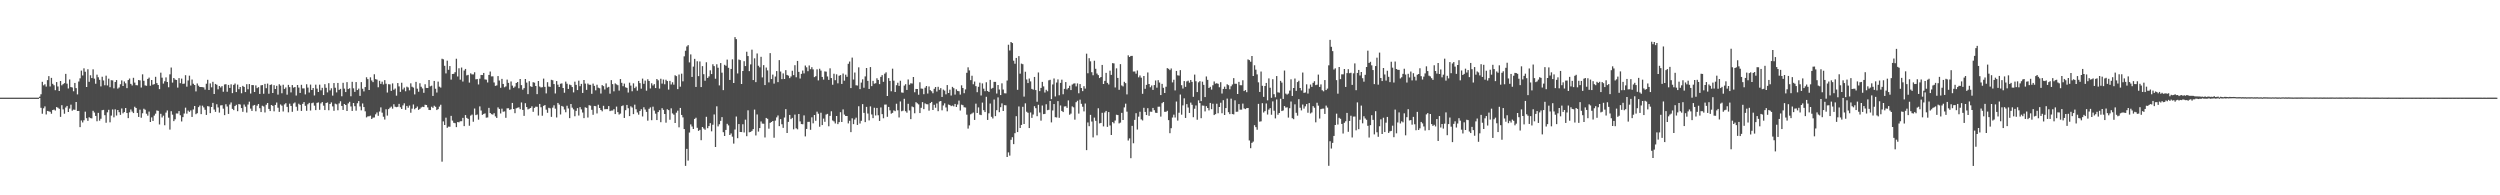 <?xml version="1.0" encoding="UTF-8"?>
<svg xmlns="http://www.w3.org/2000/svg" width="1920" height="150">
  <path d="M0 75.000h1v1.000H0zM1 75.000h1v1.000H1zM2 75.000h1v1.000H2zM3 75.000h1v1.000H3zM4 75.000h1v1.000H4zM5 75.000h1v1.000H5zM6 75.000h1v1.000H6zM7 75.000h1v1.000H7zM8 75.000h1v1.000H8zM9 75.000h1v1.000H9zM10 75.000h1v1.000H10zM11 75.000h1v1.000H11zM12 75.000h1v1.000H12zM13 75.000h1v1.000H13zM14 75.000h1v1.000H14zM15 75.000h1v1.000H15zM16 75.000h1v1.000H16zM17 75.000h1v1.000H17zM18 75.000h1v1.000H18zM19 75.000h1v1.000H19zM20 75.000h1v1.000H20zM21 75.000h1v1.000H21zM22 75.000h1v1.000H22zM23 75.000h1v1.000H23zM24 75.000h1v1.000H24zM25 75.000h1v1.000H25zM26 75.000h1v1.000H26zM27 75.000h1v1.000H27zM28 75.000h1v1.000H28zM29 75.000h1v1.000H29zM30 74.247h1v1.000H30zM31 72.408h1v10.397H31zM32 62.825h1v24.529H32zM33 65.554h1v17.644H33zM34 64.729h1v16.987H34zM35 66.510h1v21.424H35zM36 61.564h1v23.644H36zM37 58.454h1v27.033H37zM38 66.386h1v19.461H38zM39 59.827h1v27.538H39zM40 64.345h1v20.165H40zM41 65.506h1v18.678H41zM42 69.275h1v15.604H42zM43 63.042h1v19.190H43zM44 66.402h1v16.321H44zM45 69.886h1v13.653H45zM46 62.213h1v27.538H46zM47 65.519h1v15.286H47zM48 64.636h1v19.394H48zM49 63.861h1v23.496H49zM50 56.748h1v25.826H50zM51 64.251h1v17.098H51zM52 67.938h1v18.080H52zM53 61.021h1v22.380H53zM54 66.886h1v13.509H54zM55 67.159h1v17.812H55zM56 70.101h1v14.068H56zM57 63.699h1v20.637H57zM58 67.667h1v10.667H58zM59 72.490h1v12.740H59zM60 62.594h1v22.588H60zM61 60.159h1v37.487H61zM62 54.246h1v38.246H62zM63 57.978h1v36.067H63zM64 52.465h1v39.902H64zM65 55.115h1v30.643H65zM66 66.814h1v23.988H66zM67 53.189h1v39.642H67zM68 62.848h1v27.192H68zM69 57.822h1v32.911H69zM70 59.944h1v30.982H70zM71 53.231h1v31.841H71zM72 60.425h1v25.975H72zM73 64.290h1v24.735H73zM74 57.333h1v35.821H74zM75 59.350h1v27.356H75zM76 61.279h1v31.405H76zM77 66.374h1v24.802H77zM78 58.926h1v25.686H78zM79 61.784h1v22.584H79zM80 65.462h1v23.029H80zM81 58.101h1v36.166H81zM82 65.654h1v20.606H82zM83 60.427h1v23.907H83zM84 66.954h1v26.979H84zM85 61.608h1v27.162H85zM86 61.743h1v22.334H86zM87 67.862h1v22.248H87zM88 62.960h1v21.002H88zM89 61.493h1v27.229H89zM90 68.041h1v16.425H90zM91 67.187h1v18.975H91zM92 64.740h1v23.466H92zM93 61.770h1v21.546H93zM94 66.063h1v20.989H94zM95 62.569h1v23.522H95zM96 63.984h1v18.967H96zM97 67.676h1v19.088H97zM98 61.468h1v29.256H98zM99 60.298h1v25.976H99zM100 64.389h1v19.660H100zM101 65.614h1v20.114H101zM102 59.729h1v27.099H102zM103 63.444h1v18.512H103zM104 65.376h1v17.593H104zM105 65.533h1v21.176H105zM106 61.462h1v28.339H106zM107 61.762h1v22.441H107zM108 67.216h1v23.211H108zM109 57.109h1v29.889H109zM110 62.059h1v21.435H110zM111 65.570h1v18.727H111zM112 65.883h1v21.468H112zM113 60.622h1v28.236H113zM114 59.617h1v26.068H114zM115 65.831h1v27.863H115zM116 61.452h1v28.703H116zM117 65.034h1v27.840H117zM118 64.638h1v24.147H118zM119 59.004h1v28.298H119zM120 63.862h1v20.984H120zM121 65.303h1v19.819H121zM122 68.435h1v27.147H122zM123 55.808h1v31.588H123zM124 59.650h1v30.548H124zM125 64.200h1v24.653H125zM126 62.392h1v33.806H126zM127 59.430h1v27.058H127zM128 62.991h1v21.864H128zM129 67.008h1v23.378H129zM130 57.077h1v42.464H130zM131 51.890h1v33.493H131zM132 63.421h1v24.638H132zM133 59.919h1v33.131H133zM134 61.081h1v30.549H134zM135 61.430h1v25.725H135zM136 67.275h1v19.900H136zM137 60.025h1v25.294H137zM138 63.883h1v24.663H138zM139 60.344h1v32.941H139zM140 64.425h1v25.537H140zM141 64.230h1v22.973H141zM142 57.747h1v24.940H142zM143 66.559h1v20.737H143zM144 61.791h1v23.158H144zM145 58.114h1v27.805H145zM146 65.678h1v19.130H146zM147 61.068h1v28.734H147zM148 64.294h1v19.780H148zM149 65.255h1v16.134H149zM150 70.184h1v17.523H150zM151 64.117h1v22.837H151zM152 65.770h1v16.487H152zM153 66.795h1v14.249H153zM154 66.823h1v20.831H154zM155 66.930h1v14.224H155zM156 67.118h1v15.369H156zM157 68.795h1v15.506H157zM158 64.313h1v23.942H158zM159 61.297h1v20.203H159zM160 69.119h1v12.644H160zM161 64.048h1v22.833H161zM162 67.094h1v15.075H162zM163 62.804h1v16.212H163zM164 72.192h1v11.916H164zM165 64.439h1v21.471H165zM166 65.060h1v14.993H166zM167 68.604h1v13.952H167zM168 66.024h1v20.453H168zM169 67.169h1v13.785H169zM170 66.164h1v14.638H170zM171 70.453h1v13.018H171zM172 64.846h1v23.593H172zM173 64.682h1v15.400H173zM174 70.437h1v11.380H174zM175 65.242h1v22.239H175zM176 67.526h1v12.734H176zM177 64.773h1v13.915H177zM178 71.505h1v12.102H178zM179 65.200h1v19.383H179zM180 64.155h1v17.297H180zM181 70.691h1v9.807H181zM182 64.990h1v20.407H182zM183 68.504h1v11.424H183zM184 66.799h1v13.478H184zM185 71.607h1v11.413H185zM186 65.964h1v19.874H186zM187 66.764h1v13.525H187zM188 70.692h1v11.210H188zM189 64.669h1v21.765H189zM190 68.533h1v11.769H190zM191 64.543h1v13.536H191zM192 71.846h1v11.579H192zM193 65.341h1v19.852H193zM194 65.371h1v15.713H194zM195 70.637h1v9.962H195zM196 65.577h1v19.899H196zM197 67.709h1v13.465H197zM198 66.904h1v12.948H198zM199 72.163h1v10.947H199zM200 65.522h1v20.546H200zM201 65.356h1v15.872H201zM202 71.966h1v9.811H202zM203 64.403h1v21.959H203zM204 67.718h1v12.742H204zM205 64.208h1v14.899H205zM206 71.977h1v11.668H206zM207 65.206h1v20.111H207zM208 64.803h1v15.823H208zM209 71.403h1v9.894H209zM210 65.419h1v20.102H210zM211 68.372h1v12.193H211zM212 65.895h1v12.849H212zM213 72.640h1v10.078H213zM214 64.735h1v21.182H214zM215 65.725h1v14.498H215zM216 71.627h1v9.542H216zM217 65.076h1v20.520H217zM218 68.325h1v11.837H218zM219 67.179h1v12.098H219zM220 72.685h1v9.407H220zM221 65.162h1v21.102H221zM222 66.937h1v12.663H222zM223 70.941h1v10.404H223zM224 65.341h1v20.525H224zM225 67.347h1v12.094H225zM226 66.835h1v11.879H226zM227 73.344h1v8.653H227zM228 65.270h1v19.769H228zM229 67.302h1v12.380H229zM230 71.397h1v9.161H230zM231 65.107h1v20.087H231zM232 67.888h1v11.873H232zM233 67.875h1v10.492H233zM234 72.487h1v8.755H234zM235 64.738h1v20.360H235zM236 67.257h1v12.818H236zM237 71.047h1v7.938H237zM238 64.973h1v19.935H238zM239 69.107h1v10.149H239zM240 67.584h1v11.207H240zM241 73.298h1v7.856H241zM242 65.013h1v19.546H242zM243 68.040h1v10.977H243zM244 70.677h1v7.943H244zM245 65.001h1v19.315H245zM246 69.381h1v10.018H246zM247 67.436h1v10.944H247zM248 73.035h1v8.101H248zM249 64.679h1v19.871H249zM250 67.435h1v11.663H250zM251 70.951h1v7.748H251zM252 63.898h1v20.776H252zM253 69.446h1v10.449H253zM254 67.812h1v10.824H254zM255 73.406h1v8.285H255zM256 63.818h1v21.277H256zM257 67.397h1v12.198H257zM258 70.961h1v9.185H258zM259 63.709h1v20.990H259zM260 69.001h1v10.398H260zM261 68.252h1v9.533H261zM262 73.919h1v7.442H262zM263 63.592h1v20.821H263zM264 68.046h1v11.829H264zM265 70.711h1v9.917H265zM266 63.070h1v22.182H266zM267 68.384h1v11.046H267zM268 67.781h1v10.411H268zM269 73.926h1v7.830H269zM270 62.839h1v22.374H270zM271 67.843h1v11.285H271zM272 70.547h1v10.990H272zM273 63.045h1v21.948H273zM274 69.181h1v10.107H274zM275 68.021h1v9.585H275zM276 73.643h1v8.099H276zM277 63.103h1v21.611H277zM278 68.129h1v11.307H278zM279 70.200h1v12.050H279zM280 66.890h1v18.599H280zM281 59.318h1v30.835H281zM282 60.760h1v28.626H282zM283 69.135h1v20.142H283zM284 59.410h1v29.403H284zM285 61.793h1v29.621H285zM286 63.062h1v27.304H286zM287 57.050h1v33.154H287zM288 60.749h1v27.046H288zM289 61.111h1v25.263H289zM290 67.038h1v21.874H290zM291 62.066h1v23.603H291zM292 64.431h1v18.032H292zM293 62.735h1v23.793H293zM294 64.864h1v24.785H294zM295 61.517h1v30.292H295zM296 64.285h1v19.621H296zM297 71.065h1v17.696H297zM298 64.656h1v19.170H298zM299 64.820h1v17.915H299zM300 69.768h1v12.126H300zM301 64.065h1v19.416H301zM302 68.892h1v11.194H302zM303 67.999h1v13.960H303zM304 73.486h1v8.823H304zM305 63.787h1v18.222H305zM306 66.372h1v13.384H306zM307 70.549h1v11.808H307zM308 63.554h1v20.181H308zM309 68.686h1v12.280H309zM310 67.301h1v12.069H310zM311 70.107h1v14.238H311zM312 66.556h1v14.819H312zM313 67.165h1v15.566H313zM314 69.351h1v11.686H314zM315 64.007h1v22.554H315zM316 66.635h1v16.831H316zM317 67.266h1v12.946H317zM318 72.521h1v11.381H318zM319 62.851h1v20.093H319zM320 68.074h1v13.767H320zM321 70.428h1v13.966H321zM322 63.970h1v19.618H322zM323 66.592h1v15.936H323zM324 67.942h1v14.037H324zM325 71.246h1v10.991H325zM326 64.700h1v15.713H326zM327 67.558h1v13.067H327zM328 67.563h1v14.898H328zM329 61.437h1v23.014H329zM330 66.300h1v18.242H330zM331 65.813h1v16.177H331zM332 73.699h1v9.146H332zM333 62.136h1v19.067H333zM334 68.139h1v13.907H334zM335 71.086h1v13.469H335zM336 62.656h1v21.170H336zM337 66.575h1v15.281H337zM338 67.266h1v13.164H338zM339 45.095h1v79.042H339zM340 45.570h1v47.669H340zM341 50.543h1v45.467H341zM342 56.391h1v33.973H342zM343 46.569h1v51.604H343zM344 53.595h1v43.652H344zM345 50.746h1v46.603H345zM346 61.153h1v27.820H346zM347 56.815h1v35.831H347zM348 56.699h1v37.623H348zM349 55.430h1v39.212H349zM350 45.117h1v52.503H350zM351 58.700h1v35.069H351zM352 52.422h1v41.517H352zM353 61.162h1v31.961H353zM354 51.845h1v41.245H354zM355 62.637h1v27.869H355zM356 54.181h1v42.675H356zM357 52.930h1v35.442H357zM358 57.926h1v32.582H358zM359 57.489h1v33.783H359zM360 63.427h1v33.137H360zM361 56.343h1v32.427H361zM362 57.138h1v30.861H362zM363 57.140h1v36.335H363zM364 55.505h1v27.834H364zM365 60.937h1v27.485H365zM366 60.700h1v27.279H366zM367 64.848h1v27.042H367zM368 60.428h1v21.302H368zM369 57.542h1v27.369H369zM370 57.657h1v30.574H370zM371 55.992h1v31.524H371zM372 60.976h1v26.130H372zM373 61.166h1v29.180H373zM374 63.352h1v26.848H374zM375 57.561h1v25.292H375zM376 54.963h1v31.805H376zM377 58.667h1v29.032H377zM378 58.623h1v29.380H378zM379 63.347h1v23.597H379zM380 65.952h1v23.439H380zM381 65.572h1v24.985H381zM382 58.442h1v24.041H382zM383 61.831h1v21.836H383zM384 67.432h1v19.711H384zM385 60.580h1v22.857H385zM386 64.458h1v21.353H386zM387 67.002h1v18.533H387zM388 66.354h1v24.130H388zM389 61.119h1v22.095H389zM390 63.637h1v19.489H390zM391 68.836h1v15.597H391zM392 62.571h1v21.355H392zM393 65.758h1v13.311H393zM394 67.438h1v16.255H394zM395 66.456h1v20.475H395zM396 63.722h1v19.470H396zM397 62.984h1v19.731H397zM398 67.784h1v14.651H398zM399 60.659h1v23.210H399zM400 65.403h1v13.279H400zM401 68.876h1v15.544H401zM402 67.690h1v21.290H402zM403 60.650h1v18.622H403zM404 63.456h1v18.753H404zM405 72.277h1v11.752H405zM406 62.363h1v21.095H406zM407 66.263h1v16.682H407zM408 66.784h1v14.896H408zM409 63.146h1v22.694H409zM410 63.487h1v19.370H410zM411 66.038h1v15.868H411zM412 72.311h1v9.701H412zM413 62.228h1v26.517H413zM414 66.441h1v13.356H414zM415 67.196h1v15.172H415zM416 66.958h1v21.934H416zM417 60.382h1v20.921H417zM418 66.703h1v13.986H418zM419 71.739h1v12.501H419zM420 63.143h1v23.484H420zM421 66.465h1v16.313H421zM422 66.695h1v16.514H422zM423 61.284h1v28.476H423zM424 61.669h1v21.037H424zM425 64.560h1v16.332H425zM426 71.770h1v11.710H426zM427 62.284h1v27.950H427zM428 65.014h1v14.038H428zM429 66.839h1v13.512H429zM430 64.328h1v23.579H430zM431 64.058h1v17.312H431zM432 67.600h1v14.309H432zM433 71.202h1v12.900H433zM434 62.683h1v23.537H434zM435 64.317h1v16.891H435zM436 68.319h1v14.988H436zM437 64.939h1v25.777H437zM438 65.456h1v14.433H438zM439 66.864h1v15.805H439zM440 70.945h1v13.065H440zM441 62.703h1v26.567H441zM442 65.161h1v19.993H442zM443 69.148h1v13.890H443zM444 61.965h1v26.751H444zM445 66.221h1v16.041H445zM446 64.393h1v19.649H446zM447 71.363h1v15.036H447zM448 61.430h1v29.290H448zM449 64.220h1v18.197H449zM450 69.016h1v13.808H450zM451 64.176h1v26.072H451zM452 65.097h1v15.691H452zM453 65.120h1v16.010H453zM454 72.044h1v12.279H454zM455 64.216h1v23.957H455zM456 65.971h1v15.410H456zM457 69.371h1v12.215H457zM458 65.051h1v22.099H458zM459 67.321h1v13.106H459zM460 67.787h1v15.155H460zM461 71.830h1v12.639H461zM462 65.391h1v20.118H462zM463 66.169h1v15.082H463zM464 68.713h1v15.193H464zM465 64.043h1v19.758H465zM466 67.295h1v16.520H466zM467 66.695h1v14.746H467zM468 71.915h1v13.433H468zM469 61.526h1v23.416H469zM470 64.630h1v20.279H470zM471 70.142h1v13.722H471zM472 64.063h1v23.516H472zM473 64.826h1v17.045H473zM474 65.443h1v20.693H474zM475 69.562h1v18.394H475zM476 60.698h1v26.538H476zM477 63.596h1v17.937H477zM478 66.206h1v14.730H478zM479 64.183h1v26.407H479zM480 67.052h1v17.605H480zM481 67.473h1v13.116H481zM482 71.057h1v12.072H482zM483 63.490h1v25.675H483zM484 65.763h1v15.885H484zM485 70.073h1v12.495H485zM486 64.020h1v23.627H486zM487 67.695h1v12.686H487zM488 66.494h1v17.434H488zM489 69.649h1v16.735H489zM490 62.178h1v25.870H490zM491 63.828h1v21.442H491zM492 68.108h1v15.756H492zM493 60.391h1v29.080H493zM494 64.357h1v18.000H494zM495 61.908h1v22.240H495zM496 69.650h1v16.247H496zM497 60.879h1v31.817H497zM498 62.233h1v21.321H498zM499 67.965h1v14.495H499zM500 63.966h1v28.361H500zM501 65.631h1v16.294H501zM502 64.605h1v20.312H502zM503 67.658h1v19.640H503zM504 60.658h1v31.532H504zM505 61.683h1v24.380H505zM506 68.029h1v16.592H506zM507 60.444h1v33.397H507zM508 64.228h1v18.872H508zM509 61.101h1v23.260H509zM510 64.691h1v22.855H510zM511 61.236h1v32.984H511zM512 62.262h1v21.657H512zM513 68.832h1v15.758H513zM514 62.128h1v29.840H514zM515 64.855h1v18.367H515zM516 63.157h1v23.921H516zM517 65.030h1v23.055H517zM518 57.822h1v36.665H518zM519 58.445h1v28.080H519zM520 68.454h1v16.541H520zM521 57.239h1v40.550H521zM522 66.568h1v16.315H522zM523 56.595h1v31.655H523zM524 62.453h1v27.727H524zM525 43.259h1v55.862H525zM526 38.959h1v88.433H526zM527 35.680h1v78.632H527zM528 34.679h1v88.646H528zM529 47.897h1v53.901H529zM530 41.769h1v53.762H530zM531 59.090h1v38.099H531zM532 51.141h1v47.939H532zM533 45.201h1v46.152H533zM534 66.752h1v23.671H534zM535 47.067h1v51.106H535zM536 58.452h1v42.045H536zM537 47.214h1v52.515H537zM538 66.852h1v40.806H538zM539 50.775h1v46.757H539zM540 56.968h1v41.729H540zM541 62.016h1v37.645H541zM542 47.798h1v41.904H542zM543 59.875h1v38.582H543zM544 58.686h1v38.138H544zM545 54.032h1v40.530H545zM546 56.887h1v43.969H546zM547 49.370h1v46.425H547zM548 50.768h1v37.136H548zM549 60.485h1v52.401H549zM550 49.373h1v32.274H550zM551 52.002h1v45.078H551zM552 65.602h1v29.839H552zM553 48.453h1v44.369H553zM554 55.814h1v34.167H554zM555 69.224h1v32.288H555zM556 49.786h1v54.647H556zM557 50.491h1v49.293H557zM558 45.782h1v49.277H558zM559 52.062h1v44.221H559zM560 61.401h1v42.287H560zM561 52.944h1v49.563H561zM562 45.574h1v59.377H562zM563 63.768h1v46.522H563zM564 28.542h1v70.956H564zM565 30.066h1v59.440H565zM566 56.421h1v49.724H566zM567 45.730h1v49.534H567zM568 46.168h1v55.193H568zM569 64.488h1v36.925H569zM570 54.539h1v40.895H570zM571 46.979h1v54.741H571zM572 50.736h1v41.160H572zM573 39.757h1v64.827H573zM574 43.047h1v41.680H574zM575 54.634h1v46.955H575zM576 49.454h1v51.886H576zM577 38.129h1v62.395H577zM578 61.495h1v37.678H578zM579 44.795h1v39.403H579zM580 63.079h1v40.952H580zM581 41.074h1v46.861H581zM582 50.469h1v50.583H582zM583 51.707h1v46.652H583zM584 43.608h1v49.673H584zM585 59.464h1v35.466H585zM586 50.045h1v45.005H586zM587 65.340h1v40.249H587zM588 51.855h1v38.710H588zM589 54.081h1v37.162H589zM590 63.280h1v35.561H590zM591 40.822h1v53.521H591zM592 60.735h1v32.981H592zM593 57.297h1v35.634H593zM594 64.195h1v41.564H594zM595 58.796h1v33.803H595zM596 54.560h1v35.602H596zM597 63.081h1v25.609H597zM598 46.177h1v50.679H598zM599 54.932h1v36.586H599zM600 60.753h1v34.668H600zM601 56.346h1v41.842H601zM602 60.673h1v29.586H602zM603 53.857h1v29.973H603zM604 57.567h1v44.552H604zM605 58.100h1v35.471H605zM606 60.017h1v28.267H606zM607 58.711h1v32.787H607zM608 54.336h1v36.165H608zM609 57.713h1v41.605H609zM610 50.087h1v37.922H610zM611 59.349h1v39.223H611zM612 46.782h1v52.541H612zM613 55.203h1v32.348H613zM614 60.311h1v32.923H614zM615 56.740h1v38.532H615zM616 54.146h1v41.306H616zM617 56.385h1v32.230H617zM618 50.303h1v54.445H618zM619 51.689h1v47.353H619zM620 54.694h1v38.897H620zM621 50.286h1v43.237H621zM622 53.164h1v46.502H622zM623 51.593h1v38.530H623zM624 53.323h1v41.392H624zM625 59.224h1v29.072H625zM626 58.535h1v34.225H626zM627 53.231h1v32.542H627zM628 61.768h1v25.578H628zM629 52.772h1v44.557H629zM630 54.243h1v32.342H630zM631 59.069h1v36.977H631zM632 61.122h1v29.942H632zM633 54.852h1v38.682H633zM634 55.059h1v32.907H634zM635 58.732h1v28.727H635zM636 61.354h1v35.623H636zM637 52.500h1v36.507H637zM638 59.942h1v25.486H638zM639 65.088h1v27.431H639zM640 56.650h1v36.609H640zM641 61.571h1v33.227H641zM642 57.093h1v31.978H642zM643 63.985h1v31.338H643zM644 58.181h1v35.630H644zM645 57.640h1v28.523H645zM646 64.458h1v29.220H646zM647 56.479h1v27.552H647zM648 61.978h1v26.057H648zM649 57.322h1v31.770H649zM650 58.990h1v30.115H650zM651 48.978h1v45.781H651zM652 47.244h1v45.530H652zM653 67.652h1v33.850H653zM654 44.219h1v46.664H654zM655 61.088h1v34.263H655zM656 55.711h1v36.101H656zM657 65.463h1v24.911H657zM658 65.695h1v30.253H658zM659 51.732h1v29.884H659zM660 68.479h1v26.404H660zM661 63.423h1v29.353H661zM662 60.904h1v19.069H662zM663 67.374h1v19.291H663zM664 58.688h1v35.113H664zM665 52.222h1v29.860H665zM666 62.104h1v25.104H666zM667 68.295h1v24.171H667zM668 51.504h1v30.200H668zM669 66.144h1v21.749H669zM670 62.106h1v28.641H670zM671 64.260h1v18.501H671zM672 63.945h1v24.756H672zM673 60.089h1v22.797H673zM674 61.399h1v27.141H674zM675 64.608h1v28.267H675zM676 59.028h1v23.481H676zM677 57.698h1v29.957H677zM678 62.847h1v27.958H678zM679 56.586h1v23.759H679zM680 55.556h1v24.710H680zM681 73.743h1v15.940H681zM682 59.983h1v22.125H682zM683 62.136h1v22.587H683zM684 70.077h1v17.200H684zM685 52.727h1v33.955H685zM686 61.952h1v22.842H686zM687 70.647h1v14.745H687zM688 65.438h1v14.248H688zM689 63.551h1v21.204H689zM690 65.959h1v24.252H690zM691 62.016h1v15.908H691zM692 71.029h1v14.429H692zM693 71.196h1v13.813H693zM694 65.719h1v10.143H694zM695 64.660h1v20.745H695zM696 69.087h1v17.432H696zM697 61.007h1v18.698H697zM698 65.063h1v19.755H698zM699 63.945h1v27.563H699zM700 64.165h1v17.587H700zM701 59.128h1v23.222H701zM702 70.868h1v16.098H702zM703 68.306h1v10.176H703zM704 68.328h1v11.022H704zM705 72.778h1v7.398H705zM706 63.162h1v23.687H706zM707 67.968h1v14.831H707zM708 68.133h1v10.298H708zM709 72.323h1v11.515H709zM710 67.327h1v12.081H710zM711 66.040h1v13.966H711zM712 71.834h1v8.284H712zM713 66.395h1v18.573H713zM714 69.289h1v9.868H714zM715 70.070h1v8.197H715zM716 71.645h1v12.853H716zM717 68.211h1v12.280H717zM718 66.796h1v15.963H718zM719 70.289h1v9.194H719zM720 66.645h1v18.756H720zM721 68.987h1v8.978H721zM722 67.696h1v9.848H722zM723 74.421h1v10.328H723zM724 68.795h1v12.177H724zM725 69.577h1v9.808H725zM726 72.454h1v10.101H726zM727 65.317h1v20.189H727zM728 71.435h1v8.839H728zM729 68.857h1v11.822H729zM730 73.346h1v8.146H730zM731 66.698h1v14.340H731zM732 67.733h1v13.984H732zM733 72.636h1v7.160H733zM734 68.603h1v13.549H734zM735 69.855h1v10.427H735zM736 70.077h1v7.208H736zM737 72.641h1v12.259H737zM738 65.552h1v14.829H738zM739 67.601h1v13.205H739zM740 71.558h1v10.827H740zM741 68.673h1v13.928H741zM742 55.935h1v32.143H742zM743 51.705h1v47.039H743zM744 54.058h1v42.273H744zM745 61.517h1v26.306H745zM746 58.188h1v28.961H746zM747 64.704h1v21.722H747zM748 62.621h1v29.471H748zM749 66.142h1v13.450H749zM750 70.818h1v15.962H750zM751 66.657h1v15.826H751zM752 63.467h1v24.582H752zM753 73.330h1v15.096H753zM754 64.070h1v14.749H754zM755 68.107h1v16.524H755zM756 70.064h1v15.998H756zM757 63.202h1v11.123H757zM758 69.873h1v22.249H758zM759 70.658h1v16.366H759zM760 61.356h1v18.133H760zM761 68.077h1v21.635H761zM762 67.493h1v23.502H762zM763 62.899h1v13.539H763zM764 62.870h1v26.341H764zM765 71.841h1v12.790H765zM766 65.305h1v9.507H766zM767 68.760h1v17.434H767zM768 72.997h1v9.309H768zM769 64.007h1v15.401H769zM770 68.761h1v16.502H770zM771 71.606h1v9.158H771zM772 71.716h1v9.177H772zM773 61.867h1v58.694H773zM774 34.373h1v82.647H774zM775 38.757h1v80.746H775zM776 32.256h1v75.115H776zM777 33.093h1v72.274H777zM778 46.583h1v64.108H778zM779 48.934h1v53.387H779zM780 44.517h1v44.732H780zM781 68.961h1v32.469H781zM782 43.130h1v38.621H782zM783 56.562h1v41.756H783zM784 48.829h1v47.119H784zM785 49.326h1v32.696H785zM786 74.187h1v21.065H786zM787 55.082h1v24.262H787zM788 61.033h1v24.758H788zM789 63.813h1v22.813H789zM790 60.297h1v38.070H790zM791 62.520h1v23.875H791zM792 68.239h1v22.264H792zM793 68.868h1v19.086H793zM794 59.110h1v22.474H794zM795 69.171h1v13.913H795zM796 78.144h1v11.103H796zM797 55.665h1v24.836H797zM798 69.992h1v16.434H798zM799 67.508h1v25.186H799zM800 62.849h1v18.210H800zM801 66.374h1v21.292H801zM802 71.086h1v16.380H802zM803 68.950h1v11.115H803zM804 70.075h1v14.547H804zM805 61.674h1v22.662H805zM806 61.311h1v16.198H806zM807 76.128h1v17.885H807zM808 64.856h1v19.989H808zM809 60.283h1v19.641H809zM810 74.106h1v15.913H810zM811 63.379h1v26.829H811zM812 60.989h1v16.703H812zM813 73.172h1v17.281H813zM814 63.658h1v17.331H814zM815 61.192h1v24.009H815zM816 72.402h1v13.659H816zM817 68.237h1v13.543H817zM818 63.024h1v18.566H818zM819 68.664h1v14.184H819zM820 67.646h1v9.469H820zM821 65.826h1v22.294H821zM822 69.192h1v18.059H822zM823 64.941h1v16.796H823zM824 64.216h1v18.194H824zM825 63.984h1v27.902H825zM826 66.354h1v12.130H826zM827 64.072h1v13.299H827zM828 71.607h1v15.631H828zM829 64.587h1v11.939H829zM830 67.571h1v12.129H830zM831 70.009h1v11.963H831zM832 66.186h1v19.374H832zM833 68.030h1v11.505H833zM834 41.234h1v74.061H834zM835 56.253h1v37.785H835zM836 44.700h1v52.221H836zM837 47.081h1v41.126H837zM838 55.452h1v37.863H838zM839 57.779h1v47.762H839zM840 46.619h1v43.688H840zM841 52.816h1v39.954H841zM842 56.491h1v47.463H842zM843 57.680h1v25.454H843zM844 59.941h1v34.814H844zM845 59.120h1v35.280H845zM846 49.846h1v36.808H846zM847 64.513h1v32.568H847zM848 62.081h1v24.274H848zM849 55.978h1v29.230H849zM850 63.663h1v33.750H850zM851 64.891h1v21.198H851zM852 54.248h1v42.120H852zM853 57.479h1v46.222H853zM854 48.484h1v45.282H854zM855 48.685h1v46.053H855zM856 67.150h1v25.407H856zM857 52.485h1v35.620H857zM858 59.872h1v28.515H858zM859 68.963h1v25.783H859zM860 49.232h1v44.904H860zM861 65.639h1v21.042H861zM862 66.365h1v25.778H862zM863 62.818h1v19.644H863zM864 63.864h1v15.773H864zM865 72.478h1v13.300H865zM866 42.512h1v65.431H866zM867 43.765h1v62.512H867zM868 42.951h1v78.552H868zM869 42.895h1v53.775H869zM870 54.952h1v55.056H870zM871 54.864h1v37.179H871zM872 56.561h1v30.357H872zM873 54.120h1v45.374H873zM874 59.392h1v30.208H874zM875 57.968h1v27.821H875zM876 59.655h1v32.062H876zM877 72.027h1v20.475H877zM878 58.348h1v24.459H878zM879 68.188h1v17.776H879zM880 65.193h1v23.184H880zM881 55.652h1v27.462H881zM882 64.508h1v24.430H882zM883 67.033h1v18.744H883zM884 65.654h1v20.199H884zM885 68.998h1v13.918H885zM886 65.339h1v19.287H886zM887 61.803h1v24.785H887zM888 67.331h1v19.409H888zM889 61.558h1v20.411H889zM890 63.380h1v18.548H890zM891 73.001h1v16.547H891zM892 64.385h1v14.877H892zM893 67.428h1v10.931H893zM894 71.406h1v14.482H894zM895 66.624h1v19.216H895zM896 52.303h1v32.797H896zM897 52.863h1v39.400H897zM898 53.848h1v48.457H898zM899 52.564h1v45.918H899zM900 63.283h1v26.974H900zM901 61.258h1v26.806H901zM902 69.447h1v20.815H902zM903 54.453h1v23.545H903zM904 57.864h1v34.741H904zM905 58.082h1v28.512H905zM906 53.854h1v18.745H906zM907 65.408h1v22.670H907zM908 68.019h1v12.947H908zM909 62.254h1v13.257H909zM910 66.717h1v23.832H910zM911 62.536h1v17.443H911zM912 61.944h1v20.639H912zM913 63.476h1v23.234H913zM914 61.416h1v17.389H914zM915 62.874h1v17.620H915zM916 74.328h1v15.686H916zM917 57.298h1v26.210H917zM918 62.432h1v18.585H918zM919 70.692h1v21.260H919zM920 63.232h1v13.843H920zM921 62.315h1v16.825H921zM922 77.682h1v13.080H922zM923 62.709h1v18.356H923zM924 65.197h1v15.982H924zM925 74.571h1v10.972H925zM926 58.723h1v22.813H926zM927 61.350h1v21.588H927zM928 67.564h1v17.239H928zM929 66.683h1v12.383H929zM930 68.809h1v15.051H930zM931 65.485h1v14.167H931zM932 62.551h1v25.824H932zM933 64.261h1v23.385H933zM934 63.891h1v15.771H934zM935 64.351h1v22.621H935zM936 67.025h1v15.169H936zM937 63.111h1v15.778H937zM938 71.824h1v15.151H938zM939 68.282h1v8.682H939zM940 66.575h1v21.737H940zM941 68.327h1v14.685H941zM942 64.732h1v10.973H942zM943 65.437h1v20.744H943zM944 68.547h1v19.115H944zM945 66.254h1v9.523H945zM946 64.853h1v22.725H946zM947 59.999h1v27.835H947zM948 64.285h1v12.754H948zM949 64.380h1v21.463H949zM950 72.202h1v13.554H950zM951 62.887h1v17.039H951zM952 65.409h1v18.827H952zM953 65.497h1v18.720H953zM954 61.653h1v17.924H954zM955 69.949h1v13.355H955zM956 69.193h1v14.619H956zM957 70.786h1v12.236H957zM958 45.625h1v37.321H958zM959 46.182h1v61.701H959zM960 47.431h1v66.378H960zM961 43.022h1v66.722H961zM962 58.389h1v50.340H962zM963 50.147h1v45.999H963zM964 53.510h1v44.152H964zM965 57.125h1v42.520H965zM966 63.210h1v16.541H966zM967 70.581h1v22.848H967zM968 54.933h1v38.263H968zM969 65.879h1v13.382H969zM970 74.371h1v12.065H970zM971 66.040h1v19.332H971zM972 63.668h1v15.768H972zM973 77.058h1v10.925H973zM974 60.203h1v23.960H974zM975 67.375h1v15.679H975zM976 75.090h1v13.038H976zM977 60.809h1v17.060H977zM978 72.324h1v12.726H978zM979 74.680h1v16.227H979zM980 58.410h1v17.969H980zM981 70.928h1v17.178H981zM982 71.172h1v15.630H982zM983 62.094h1v13.747H983zM984 63.420h1v21.889H984zM985 75.974h1v8.884H985zM986 54.143h1v27.332H986zM987 71.891h1v10.735H987zM988 72.638h1v9.798H988zM989 71.873h1v18.442H989zM990 69.602h1v13.507H990zM991 60.926h1v17.056H991zM992 73.690h1v17.102H992zM993 67.562h1v23.981H993zM994 60.292h1v19.827H994zM995 69.810h1v16.801H995zM996 63.046h1v25.763H996zM997 61.993h1v14.197H997zM998 67.572h1v15.173H998zM999 69.468h1v15.330H999zM1000 55.716h1v24.539H1000zM1001 71.318h1v12.109H1001zM1002 70.991h1v10.692H1002zM1003 64.747h1v15.177H1003zM1004 71.826h1v14.766H1004zM1005 68.029h1v11.137H1005zM1006 64.921h1v22.201H1006zM1007 66.715h1v19.650H1007zM1008 63.585h1v17.942H1008zM1009 62.377h1v20.361H1009zM1010 65.402h1v28.524H1010zM1011 65.049h1v13.869H1011zM1012 57.279h1v23.872H1012zM1013 66.768h1v24.289H1013zM1014 64.817h1v18.982H1014zM1015 69.313h1v14.151H1015zM1016 70.162h1v13.263H1016zM1017 61.484h1v26.014H1017zM1018 69.165h1v11.925H1018zM1019 68.022h1v14.626H1019zM1020 50.191h1v77.164H1020zM1021 30.596h1v77.874H1021zM1022 35.919h1v78.175H1022zM1023 39.282h1v70.457H1023zM1024 53.420h1v50.991H1024zM1025 52.492h1v43.491H1025zM1026 61.536h1v25.746H1026zM1027 71.954h1v23.706H1027zM1028 51.480h1v39.007H1028zM1029 60.763h1v30.485H1029zM1030 57.081h1v38.108H1030zM1031 57.099h1v45.436H1031zM1032 52.974h1v41.343H1032zM1033 66.743h1v26.391H1033zM1034 56.162h1v30.545H1034zM1035 53.143h1v48.071H1035zM1036 56.220h1v36.666H1036zM1037 55.849h1v33.049H1037zM1038 65.178h1v40.401H1038zM1039 56.295h1v33.258H1039zM1040 48.678h1v40.803H1040zM1041 69.282h1v30.818H1041zM1042 56.020h1v22.630H1042zM1043 53.713h1v45.490H1043zM1044 57.956h1v34.006H1044zM1045 55.277h1v25.846H1045zM1046 60.050h1v34.683H1046zM1047 62.728h1v26.566H1047zM1048 57.449h1v33.552H1048zM1049 51.462h1v40.541H1049zM1050 38.902h1v57.735H1050zM1051 48.334h1v57.288H1051zM1052 47.462h1v48.657H1052zM1053 50.200h1v38.291H1053zM1054 53.811h1v38.272H1054zM1055 64.626h1v38.580H1055zM1056 50.728h1v34.682H1056zM1057 44.274h1v57.293H1057zM1058 65.001h1v40.084H1058zM1059 40.380h1v56.567H1059zM1060 59.888h1v31.743H1060zM1061 62.282h1v40.620H1061zM1062 52.200h1v38.237H1062zM1063 57.187h1v44.244H1063zM1064 61.897h1v32.330H1064zM1065 54.309h1v35.509H1065zM1066 59.004h1v43.107H1066zM1067 63.067h1v37.815H1067zM1068 47.415h1v53.082H1068zM1069 51.971h1v44.542H1069zM1070 63.395h1v41.963H1070zM1071 47.235h1v36.960H1071zM1072 52.981h1v49.397H1072zM1073 53.612h1v40.454H1073zM1074 53.669h1v32.660H1074zM1075 60.274h1v34.570H1075zM1076 59.364h1v33.815H1076zM1077 56.746h1v37.224H1077zM1078 52.788h1v34.270H1078zM1079 57.249h1v46.678H1079zM1080 63.375h1v26.609H1080zM1081 56.671h1v27.219H1081zM1082 59.506h1v32.995H1082zM1083 54.951h1v37.285H1083zM1084 61.766h1v33.976H1084zM1085 56.214h1v33.555H1085zM1086 58.953h1v36.462H1086zM1087 61.809h1v38.226H1087zM1088 57.399h1v28.508H1088zM1089 56.848h1v42.971H1089zM1090 52.415h1v46.145H1090zM1091 58.529h1v35.132H1091zM1092 61.080h1v33.690H1092zM1093 58.815h1v38.302H1093zM1094 56.380h1v43.869H1094zM1095 50.932h1v36.926H1095zM1096 54.566h1v32.342H1096zM1097 58.129h1v41.815H1097zM1098 58.664h1v28.901H1098zM1099 60.058h1v35.251H1099zM1100 61.362h1v35.333H1100zM1101 50.138h1v45.703H1101zM1102 54.544h1v42.605H1102zM1103 56.530h1v34.906H1103zM1104 48.374h1v59.888H1104zM1105 56.831h1v32.323H1105zM1106 53.325h1v44.641H1106zM1107 59.368h1v35.886H1107zM1108 57.334h1v41.419H1108zM1109 45.043h1v49.930H1109zM1110 61.879h1v24.459H1110zM1111 58.238h1v45.601H1111zM1112 60.188h1v35.116H1112zM1113 47.643h1v42.612H1113zM1114 56.234h1v41.054H1114zM1115 48.754h1v60.384H1115zM1116 47.666h1v47.453H1116zM1117 51.154h1v42.013H1117zM1118 56.740h1v41.225H1118zM1119 49.938h1v44.944H1119zM1120 46.215h1v44.546H1120zM1121 61.679h1v31.016H1121zM1122 54.114h1v45.469H1122zM1123 57.595h1v44.903H1123zM1124 56.730h1v37.211H1124zM1125 52.762h1v47.054H1125zM1126 55.700h1v36.278H1126zM1127 53.816h1v38.461H1127zM1128 59.239h1v41.785H1128zM1129 48.311h1v53.873H1129zM1130 53.155h1v44.276H1130zM1131 63.389h1v36.557H1131zM1132 51.518h1v52.729H1132zM1133 57.350h1v35.871H1133zM1134 54.908h1v36.136H1134zM1135 55.676h1v53.244H1135zM1136 57.906h1v44.473H1136zM1137 49.325h1v38.915H1137zM1138 59.076h1v35.200H1138zM1139 49.752h1v49.302H1139zM1140 61.193h1v29.683H1140zM1141 54.335h1v34.816H1141zM1142 61.855h1v34.545H1142zM1143 60.014h1v26.477H1143zM1144 53.547h1v38.288H1144zM1145 57.345h1v26.103H1145zM1146 49.758h1v56.187H1146zM1147 53.045h1v38.562H1147zM1148 62.286h1v28.092H1148zM1149 54.889h1v39.764H1149zM1150 55.853h1v45.570H1150zM1151 50.185h1v31.845H1151zM1152 65.027h1v31.104H1152zM1153 55.917h1v51.411H1153zM1154 54.731h1v28.266H1154zM1155 64.700h1v26.292H1155zM1156 52.047h1v41.433H1156zM1157 48.177h1v40.337H1157zM1158 60.236h1v34.367H1158zM1159 64.362h1v28.430H1159zM1160 56.764h1v37.324H1160zM1161 66.615h1v25.225H1161zM1162 58.168h1v34.624H1162zM1163 55.986h1v40.244H1163zM1164 56.125h1v38.871H1164zM1165 56.655h1v30.145H1165zM1166 60.493h1v29.506H1166zM1167 65.361h1v34.906H1167zM1168 50.960h1v33.064H1168zM1169 60.957h1v28.113H1169zM1170 58.281h1v37.280H1170zM1171 56.587h1v20.938H1171zM1172 60.053h1v27.716H1172zM1173 73.050h1v15.852H1173zM1174 52.561h1v42.618H1174zM1175 63.356h1v25.828H1175zM1176 69.408h1v26.927H1176zM1177 49.556h1v34.369H1177zM1178 60.016h1v33.173H1178zM1179 63.078h1v24.407H1179zM1180 62.535h1v22.755H1180zM1181 61.159h1v33.253H1181zM1182 59.308h1v27.014H1182zM1183 59.798h1v25.015H1183zM1184 67.217h1v35.998H1184zM1185 64.195h1v20.335H1185zM1186 51.575h1v26.585H1186zM1187 68.503h1v28.675H1187zM1188 59.914h1v35.410H1188zM1189 51.781h1v29.384H1189zM1190 58.027h1v27.594H1190zM1191 55.542h1v41.469H1191zM1192 60.698h1v18.547H1192zM1193 57.125h1v28.491H1193zM1194 67.664h1v20.472H1194zM1195 61.322h1v33.998H1195zM1196 59.380h1v27.650H1196zM1197 67.829h1v15.112H1197zM1198 54.480h1v34.841H1198zM1199 65.458h1v15.657H1199zM1200 63.252h1v22.700H1200zM1201 68.014h1v16.486H1201zM1202 61.904h1v32.512H1202zM1203 61.853h1v24.512H1203zM1204 69.819h1v11.250H1204zM1205 59.014h1v33.702H1205zM1206 66.374h1v15.983H1206zM1207 62.126h1v21.522H1207zM1208 66.907h1v17.030H1208zM1209 58.233h1v35.856H1209zM1210 57.428h1v25.536H1210zM1211 67.083h1v16.584H1211zM1212 62.050h1v32.313H1212zM1213 65.367h1v13.084H1213zM1214 62.161h1v22.923H1214zM1215 69.802h1v18.654H1215zM1216 60.413h1v33.296H1216zM1217 59.922h1v22.584H1217zM1218 66.606h1v17.837H1218zM1219 60.133h1v30.649H1219zM1220 68.951h1v11.197H1220zM1221 61.153h1v19.839H1221zM1222 69.151h1v15.952H1222zM1223 62.386h1v29.390H1223zM1224 64.653h1v18.505H1224zM1225 65.410h1v16.134H1225zM1226 62.816h1v27.636H1226zM1227 63.677h1v18.720H1227zM1228 62.841h1v17.046H1228zM1229 70.723h1v15.597H1229zM1230 63.033h1v22.790H1230zM1231 63.885h1v15.052H1231zM1232 66.849h1v17.344H1232zM1233 61.631h1v27.116H1233zM1234 65.399h1v13.158H1234zM1235 64.580h1v17.510H1235zM1236 72.304h1v14.838H1236zM1237 53.913h1v36.907H1237zM1238 50.956h1v45.796H1238zM1239 52.584h1v40.294H1239zM1240 61.783h1v35.121H1240zM1241 60.906h1v22.496H1241zM1242 58.818h1v30.865H1242zM1243 71.277h1v17.591H1243zM1244 54.849h1v25.910H1244zM1245 69.250h1v15.113H1245zM1246 62.857h1v16.076H1246zM1247 69.213h1v15.449H1247zM1248 65.582h1v18.258H1248zM1249 60.637h1v13.841H1249zM1250 68.682h1v24.694H1250zM1251 68.566h1v11.822H1251zM1252 60.749h1v15.176H1252zM1253 68.897h1v21.813H1253zM1254 64.850h1v23.267H1254zM1255 63.581h1v10.331H1255zM1256 65.340h1v21.904H1256zM1257 70.496h1v12.589H1257zM1258 59.780h1v16.370H1258zM1259 70.990h1v15.749H1259zM1260 71.963h1v9.028H1260zM1261 61.194h1v16.392H1261zM1262 67.875h1v20.479H1262zM1263 68.927h1v8.497H1263zM1264 68.409h1v9.643H1264zM1265 64.123h1v19.906H1265zM1266 66.749h1v13.189H1266zM1267 70.715h1v11.230H1267zM1268 32.056h1v83.781H1268zM1269 33.966h1v87.403H1269zM1270 32.252h1v82.616H1270zM1271 34.641h1v76.329H1271zM1272 33.017h1v68.649H1272zM1273 56.826h1v50.370H1273zM1274 50.556h1v51.147H1274zM1275 52.351h1v35.817H1275zM1276 64.412h1v41.454H1276zM1277 35.704h1v42.220H1277zM1278 63.758h1v45.374H1278zM1279 53.837h1v31.523H1279zM1280 53.066h1v40.608H1280zM1281 67.074h1v22.285H1281zM1282 51.330h1v36.689H1282zM1283 61.594h1v25.637H1283zM1284 65.067h1v19.748H1284zM1285 67.012h1v35.145H1285zM1286 55.907h1v24.862H1286zM1287 67.316h1v21.433H1287zM1288 69.170h1v17.153H1288zM1289 62.712h1v16.411H1289zM1290 67.408h1v18.042H1290zM1291 65.554h1v20.961H1291zM1292 61.624h1v16.868H1292zM1293 69.587h1v27.254H1293zM1294 63.347h1v23.567H1294zM1295 64.753h1v24.846H1295zM1296 61.960h1v23.611H1296zM1297 65.144h1v18.904H1297zM1298 67.515h1v18.060H1298zM1299 74.995h1v17.274H1299zM1300 65.014h1v14.146H1300zM1301 61.455h1v20.664H1301zM1302 74.297h1v15.210H1302zM1303 61.272h1v24.634H1303zM1304 62.930h1v18.254H1304zM1305 71.338h1v17.430H1305zM1306 56.620h1v28.763H1306zM1307 56.789h1v28.619H1307zM1308 69.365h1v17.120H1308zM1309 65.271h1v13.535H1309zM1310 63.021h1v18.276H1310zM1311 70.364h1v16.376H1311zM1312 64.882h1v13.603H1312zM1313 65.912h1v21.541H1313zM1314 68.094h1v16.141H1314zM1315 63.419h1v11.227H1315zM1316 68.015h1v20.817H1316zM1317 62.717h1v26.206H1317zM1318 58.121h1v26.664H1318zM1319 68.136h1v15.503H1319zM1320 60.660h1v31.067H1320zM1321 67.618h1v11.936H1321zM1322 66.722h1v12.127H1322zM1323 71.921h1v13.913H1323zM1324 65.724h1v18.971H1324zM1325 62.464h1v21.809H1325zM1326 68.029h1v13.590H1326zM1327 66.041h1v19.677H1327zM1328 69.943h1v8.835H1328zM1329 37.410h1v77.226H1329zM1330 51.656h1v40.994H1330zM1331 68.835h1v26.379H1331zM1332 52.214h1v41.934H1332zM1333 51.733h1v44.350H1333zM1334 46.295h1v58.070H1334zM1335 50.961h1v42.688H1335zM1336 52.779h1v51.742H1336zM1337 59.069h1v43.749H1337zM1338 63.085h1v17.394H1338zM1339 67.003h1v29.615H1339zM1340 59.877h1v26.815H1340zM1341 55.765h1v27.675H1341zM1342 61.649h1v32.434H1342zM1343 56.178h1v26.614H1343zM1344 55.563h1v47.708H1344zM1345 62.972h1v37.478H1345zM1346 55.995h1v30.540H1346zM1347 55.300h1v47.284H1347zM1348 58.126h1v35.678H1348zM1349 51.594h1v37.540H1349zM1350 51.656h1v39.642H1350zM1351 67.345h1v29.665H1351zM1352 52.966h1v34.524H1352zM1353 68.517h1v19.453H1353zM1354 68.209h1v24.475H1354zM1355 50.547h1v34.013H1355zM1356 69.098h1v13.951H1356zM1357 65.945h1v22.221H1357zM1358 61.410h1v23.114H1358zM1359 64.700h1v20.310H1359zM1360 46.878h1v39.092H1360zM1361 38.377h1v66.526H1361zM1362 47.027h1v60.713H1362zM1363 43.826h1v72.450H1363zM1364 51.529h1v44.261H1364zM1365 53.028h1v52.150H1365zM1366 58.123h1v33.234H1366zM1367 53.640h1v33.511H1367zM1368 58.365h1v40.772H1368zM1369 60.562h1v24.205H1369zM1370 57.625h1v21.601H1370zM1371 71.736h1v18.512H1371zM1372 68.569h1v24.046H1372zM1373 58.341h1v21.681H1373zM1374 64.674h1v24.161H1374zM1375 71.586h1v19.129H1375zM1376 59.240h1v22.556H1376zM1377 63.573h1v22.542H1377zM1378 64.288h1v19.096H1378zM1379 66.078h1v17.192H1379zM1380 70.894h1v13.883H1380zM1381 61.650h1v21.164H1381zM1382 64.695h1v21.685H1382zM1383 69.844h1v10.794H1383zM1384 60.217h1v19.184H1384zM1385 67.649h1v15.211H1385zM1386 66.311h1v22.869H1386zM1387 64.939h1v11.835H1387zM1388 66.639h1v12.934H1388zM1389 71.237h1v15.100H1389zM1390 64.743h1v17.450H1390zM1391 54.479h1v32.867H1391zM1392 51.225h1v39.644H1392zM1393 51.087h1v53.615H1393zM1394 53.287h1v45.350H1394zM1395 61.598h1v24.701H1395zM1396 65.735h1v22.236H1396zM1397 66.227h1v22.420H1397zM1398 53.198h1v22.828H1398zM1399 70.866h1v19.128H1399zM1400 54.325h1v30.215H1400zM1401 61.389h1v16.794H1401zM1402 75.765h1v10.000H1402zM1403 64.142h1v16.791H1403zM1404 62.633h1v18.207H1404zM1405 73.281h1v15.866H1405zM1406 61.701h1v16.352H1406zM1407 63.066h1v18.753H1407zM1408 71.582h1v14.331H1408zM1409 60.932h1v17.695H1409zM1410 68.758h1v24.814H1410zM1411 74.706h1v15.430H1411zM1412 57.014h1v25.542H1412zM1413 65.477h1v24.726H1413zM1414 70.638h1v21.232H1414zM1415 61.713h1v13.480H1415zM1416 63.805h1v22.578H1416zM1417 74.623h1v16.555H1417zM1418 61.132h1v15.900H1418zM1419 65.732h1v19.142H1419zM1420 74.062h1v12.931H1420zM1421 60.007h1v18.712H1421zM1422 68.354h1v13.272H1422zM1423 68.137h1v14.298H1423zM1424 68.103h1v12.765H1424zM1425 69.488h1v15.019H1425zM1426 62.539h1v15.500H1426zM1427 65.620h1v20.176H1427zM1428 63.183h1v24.799H1428zM1429 62.948h1v16.138H1429zM1430 71.212h1v14.771H1430zM1431 61.398h1v20.063H1431zM1432 55.459h1v27.887H1432zM1433 69.332h1v17.878H1433zM1434 66.316h1v10.025H1434zM1435 68.063h1v15.540H1435zM1436 67.206h1v19.232H1436zM1437 63.994h1v9.252H1437zM1438 66.662h1v22.045H1438zM1439 69.033h1v12.946H1439zM1440 62.440h1v11.953H1440zM1441 69.408h1v19.203H1441zM1442 65.133h1v24.275H1442zM1443 61.833h1v15.933H1443zM1444 68.826h1v18.935H1444zM1445 66.732h1v17.350H1445zM1446 61.636h1v17.489H1446zM1447 73.670h1v11.040H1447zM1448 69.603h1v13.681H1448zM1449 60.404h1v23.111H1449zM1450 70.719h1v10.746H1450zM1451 72.713h1v12.187H1451zM1452 59.996h1v25.994H1452zM1453 48.352h1v49.182H1453zM1454 44.934h1v60.947H1454zM1455 48.554h1v66.116H1455zM1456 37.526h1v69.713H1456zM1457 51.342h1v57.527H1457zM1458 52.016h1v42.851H1458zM1459 68.192h1v24.956H1459zM1460 59.782h1v25.879H1460zM1461 63.230h1v22.664H1461zM1462 76.346h1v18.527H1462zM1463 54.808h1v30.274H1463zM1464 64.639h1v18.826H1464zM1465 72.753h1v15.658H1465zM1466 60.885h1v17.228H1466zM1467 68.822h1v16.576H1467zM1468 69.773h1v17.174H1468zM1469 63.283h1v23.904H1469zM1470 64.555h1v21.525H1470zM1471 64.478h1v22.503H1471zM1472 60.887h1v21.725H1472zM1473 72.146h1v9.846H1473zM1474 63.282h1v20.641H1474zM1475 61.048h1v15.445H1475zM1476 74.224h1v15.881H1476zM1477 69.701h1v8.996H1477zM1478 62.214h1v8.749H1478zM1479 68.137h1v18.114H1479zM1480 61.212h1v29.175H1480zM1481 60.488h1v17.504H1481zM1482 71.453h1v13.458H1482zM1483 68.689h1v15.260H1483zM1484 65.629h1v17.216H1484zM1485 65.115h1v17.277H1485zM1486 63.660h1v18.049H1486zM1487 73.517h1v14.690H1487zM1488 63.887h1v16.492H1488zM1489 59.023h1v21.910H1489zM1490 73.396h1v16.073H1490zM1491 67.356h1v13.664H1491zM1492 61.370h1v18.319H1492zM1493 72.898h1v12.690H1493zM1494 60.499h1v27.707H1494zM1495 60.990h1v17.274H1495zM1496 68.978h1v14.208H1496zM1497 61.040h1v23.266H1497zM1498 53.927h1v26.152H1498zM1499 71.586h1v11.497H1499zM1500 68.219h1v12.575H1500zM1501 65.130h1v15.577H1501zM1502 68.478h1v16.159H1502zM1503 66.874h1v12.940H1503zM1504 65.890h1v21.885H1504zM1505 65.962h1v16.799H1505zM1506 62.493h1v16.714H1506zM1507 66.704h1v19.965H1507zM1508 59.594h1v34.798H1508zM1509 58.375h1v21.473H1509zM1510 69.790h1v15.043H1510zM1511 68.906h1v19.394H1511zM1512 65.901h1v12.048H1512zM1513 68.906h1v11.970H1513zM1514 73.462h1v11.001H1514zM1515 46.569h1v80.871H1515zM1516 42.889h1v57.402H1516zM1517 36.946h1v75.770H1517zM1518 35.212h1v67.709H1518zM1519 50.652h1v47.668H1519zM1520 58.518h1v43.232H1520zM1521 63.308h1v20.043H1521zM1522 65.861h1v19.219H1522zM1523 61.221h1v28.111H1523zM1524 59.481h1v20.285H1524zM1525 64.327h1v37.842H1525zM1526 49.619h1v36.080H1526zM1527 56.556h1v33.417H1527zM1528 66.519h1v30.716H1528zM1529 57.767h1v22.090H1529zM1530 68.003h1v24.585H1530zM1531 61.405h1v30.386H1531zM1532 59.657h1v20.537H1532zM1533 60.712h1v25.278H1533zM1534 67.503h1v21.941H1534zM1535 58.314h1v19.672H1535zM1536 68.002h1v25.151H1536zM1537 61.549h1v20.862H1537zM1538 69.331h1v29.011H1538zM1539 58.666h1v23.632H1539zM1540 63.360h1v19.990H1540zM1541 67.838h1v29.020H1541zM1542 57.862h1v24.630H1542zM1543 64.535h1v25.913H1543zM1544 63.639h1v21.495H1544zM1545 67.263h1v15.160H1545zM1546 67.325h1v21.998H1546zM1547 62.669h1v20.948H1547zM1548 66.904h1v22.774H1548zM1549 62.444h1v19.940H1549zM1550 67.077h1v17.683H1550zM1551 64.031h1v25.502H1551zM1552 62.349h1v25.731H1552zM1553 61.015h1v28.237H1553zM1554 60.695h1v26.623H1554zM1555 66.499h1v24.838H1555zM1556 62.736h1v22.913H1556zM1557 62.469h1v29.038H1557zM1558 65.386h1v25.129H1558zM1559 60.503h1v26.517H1559zM1560 65.066h1v26.852H1560zM1561 63.697h1v20.111H1561zM1562 65.097h1v24.332H1562zM1563 58.394h1v30.608H1563zM1564 57.613h1v27.504H1564zM1565 58.996h1v31.822H1565zM1566 60.202h1v22.096H1566zM1567 67.506h1v21.524H1567zM1568 59.936h1v27.471H1568zM1569 62.030h1v31.241H1569zM1570 62.237h1v25.932H1570zM1571 61.724h1v19.825H1571zM1572 65.253h1v26.066H1572zM1573 63.072h1v20.846H1573zM1574 62.370h1v28.948H1574zM1575 66.787h1v21.161H1575zM1576 60.031h1v23.874H1576zM1577 62.388h1v30.805H1577zM1578 61.530h1v20.967H1578zM1579 61.249h1v29.547H1579zM1580 63.331h1v22.960H1580zM1581 64.016h1v22.340H1581zM1582 67.757h1v24.172H1582zM1583 58.384h1v25.368H1583zM1584 63.189h1v29.270H1584zM1585 60.630h1v29.954H1585zM1586 61.665h1v25.880H1586zM1587 65.020h1v31.626H1587zM1588 59.890h1v27.524H1588zM1589 64.365h1v29.139H1589zM1590 56.052h1v29.798H1590zM1591 61.720h1v27.488H1591zM1592 60.877h1v25.977H1592zM1593 61.387h1v22.764H1593zM1594 64.525h1v30.286H1594zM1595 58.425h1v29.713H1595zM1596 61.275h1v29.382H1596zM1597 62.829h1v28.086H1597zM1598 57.605h1v34.785H1598zM1599 52.959h1v37.022H1599zM1600 56.845h1v31.395H1600zM1601 64.428h1v24.708H1601zM1602 57.173h1v26.664H1602zM1603 62.373h1v28.727H1603zM1604 59.984h1v25.694H1604zM1605 61.146h1v22.473H1605zM1606 60.816h1v29.037H1606zM1607 60.208h1v26.250H1607zM1608 65.990h1v22.671H1608zM1609 60.580h1v27.135H1609zM1610 60.161h1v25.683H1610zM1611 66.490h1v23.076H1611zM1612 58.351h1v26.750H1612zM1613 65.824h1v22.226H1613zM1614 58.878h1v24.815H1614zM1615 66.169h1v21.873H1615zM1616 60.244h1v31.977H1616zM1617 59.757h1v23.602H1617zM1618 64.431h1v22.471H1618zM1619 60.527h1v28.049H1619zM1620 65.133h1v21.937H1620zM1621 62.062h1v22.572H1621zM1622 59.286h1v26.955H1622zM1623 66.176h1v25.819H1623zM1624 55.756h1v26.751H1624zM1625 61.722h1v26.420H1625zM1626 64.176h1v25.121H1626zM1627 57.055h1v31.771H1627zM1628 67.260h1v19.791H1628zM1629 57.044h1v29.556H1629zM1630 63.183h1v23.163H1630zM1631 60.205h1v26.370H1631zM1632 62.865h1v23.876H1632zM1633 65.735h1v18.903H1633zM1634 58.656h1v24.294H1634zM1635 63.015h1v25.022H1635zM1636 64.187h1v19.300H1636zM1637 66.198h1v18.616H1637zM1638 62.286h1v24.940H1638zM1639 64.566h1v21.318H1639zM1640 64.627h1v21.575H1640zM1641 62.404h1v25.071H1641zM1642 69.699h1v17.564H1642zM1643 64.347h1v17.964H1643zM1644 65.712h1v22.447H1644zM1645 70.593h1v14.735H1645zM1646 63.491h1v22.418H1646zM1647 70.724h1v12.961H1647zM1648 66.561h1v14.638H1648zM1649 69.665h1v11.716H1649zM1650 69.707h1v10.885H1650zM1651 68.784h1v11.116H1651zM1652 72.379h1v7.853H1652zM1653 69.587h1v7.911H1653zM1654 71.306h1v10.181H1654zM1655 70.240h1v8.245H1655zM1656 70.689h1v7.749H1656zM1657 71.687h1v8.875H1657zM1658 70.602h1v7.410H1658zM1659 71.971h1v6.749H1659zM1660 71.266h1v6.380H1660zM1661 72.047h1v6.458H1661zM1662 71.776h1v6.508H1662zM1663 71.680h1v5.478H1663zM1664 71.967h1v5.790H1664zM1665 71.603h1v5.118H1665zM1666 73.931h1v3.575H1666zM1667 72.816h1v3.666H1667zM1668 73.138h1v4.100H1668zM1669 72.931h1v4.036H1669zM1670 72.414h1v5.658H1670zM1671 73.064h1v3.950H1671zM1672 72.946h1v3.682H1672zM1673 73.768h1v3.422H1673zM1674 73.196h1v3.555H1674zM1675 72.999h1v3.898H1675zM1676 73.541h1v2.783H1676zM1677 73.179h1v3.442H1677zM1678 73.506h1v3.424H1678zM1679 72.965h1v3.878H1679zM1680 73.277h1v4.062H1680zM1681 73.593h1v3.007H1681zM1682 73.561h1v2.683H1682zM1683 73.582h1v3.673H1683zM1684 73.638h1v2.643H1684zM1685 73.915h1v2.385H1685zM1686 74.059h1v1.690H1686zM1687 74.034h1v1.852H1687zM1688 74.102h1v1.959H1688zM1689 74.110h1v1.700H1689zM1690 74.295h1v1.628H1690zM1691 74.179h1v1.340H1691zM1692 74.424h1v1.343H1692zM1693 74.018h1v1.740H1693zM1694 74.428h1v1.395H1694zM1695 74.247h1v1.511H1695zM1696 74.144h1v1.333H1696zM1697 74.390h1v1.503H1697zM1698 74.295h1v1.409H1698zM1699 74.453h1v1.223H1699zM1700 73.834h1v1.665H1700zM1701 74.475h1v1.302H1701zM1702 74.404h1v1.248H1702zM1703 74.193h1v1.261H1703zM1704 74.857h1v1.000H1704zM1705 74.269h1v1.187H1705zM1706 74.490h1v1.170H1706zM1707 74.639h1v1.000H1707zM1708 74.402h1v1.105H1708zM1709 74.403h1v1.270H1709zM1710 74.474h1v1.011H1710zM1711 74.582h1v1.050H1711zM1712 74.387h1v1.125H1712zM1713 74.516h1v1.000H1713zM1714 74.491h1v1.000H1714zM1715 74.458h1v1.000H1715zM1716 74.487h1v1.000H1716zM1717 74.629h1v1.000H1717zM1718 74.626h1v1.000H1718zM1719 74.611h1v1.000H1719zM1720 74.593h1v1.000H1720zM1721 74.716h1v1.000H1721zM1722 74.600h1v1.000H1722zM1723 74.705h1v1.000H1723zM1724 74.673h1v1.000H1724zM1725 74.752h1v1.000H1725zM1726 74.685h1v1.000H1726zM1727 74.721h1v1.000H1727zM1728 74.702h1v1.000H1728zM1729 74.628h1v1.000H1729zM1730 74.779h1v1.000H1730zM1731 74.708h1v1.000H1731zM1732 74.760h1v1.000H1732zM1733 74.657h1v1.000H1733zM1734 74.784h1v1.000H1734zM1735 74.779h1v1.000H1735zM1736 74.718h1v1.000H1736zM1737 74.899h1v1.000H1737zM1738 74.722h1v1.000H1738zM1739 74.719h1v1.000H1739zM1740 74.740h1v1.000H1740zM1741 74.776h1v1.000H1741zM1742 74.781h1v1.000H1742zM1743 74.802h1v1.000H1743zM1744 74.850h1v1.000H1744zM1745 74.747h1v1.000H1745zM1746 74.848h1v1.000H1746zM1747 74.745h1v1.000H1747zM1748 74.808h1v1.000H1748zM1749 74.860h1v1.000H1749zM1750 74.792h1v1.000H1750zM1751 74.881h1v1.000H1751zM1752 74.797h1v1.000H1752zM1753 74.743h1v1.000H1753zM1754 74.840h1v1.000H1754zM1755 74.767h1v1.000H1755zM1756 74.873h1v1.000H1756zM1757 74.772h1v1.000H1757zM1758 74.817h1v1.000H1758zM1759 74.834h1v1.000H1759zM1760 74.863h1v1.000H1760zM1761 74.897h1v1.000H1761zM1762 74.837h1v1.000H1762zM1763 74.865h1v1.000H1763zM1764 74.865h1v1.000H1764zM1765 74.832h1v1.000H1765zM1766 74.875h1v1.000H1766zM1767 74.810h1v1.000H1767zM1768 74.869h1v1.000H1768zM1769 74.832h1v1.000H1769zM1770 74.849h1v1.000H1770zM1771 74.831h1v1.000H1771zM1772 74.832h1v1.000H1772zM1773 74.888h1v1.000H1773zM1774 74.839h1v1.000H1774zM1775 74.895h1v1.000H1775zM1776 74.848h1v1.000H1776zM1777 74.878h1v1.000H1777zM1778 74.877h1v1.000H1778zM1779 74.852h1v1.000H1779zM1780 74.903h1v1.000H1780zM1781 74.877h1v1.000H1781zM1782 74.853h1v1.000H1782zM1783 74.906h1v1.000H1783zM1784 74.877h1v1.000H1784zM1785 74.866h1v1.000H1785zM1786 74.883h1v1.000H1786zM1787 74.859h1v1.000H1787zM1788 74.889h1v1.000H1788zM1789 74.870h1v1.000H1789zM1790 74.856h1v1.000H1790zM1791 74.851h1v1.000H1791zM1792 74.883h1v1.000H1792zM1793 74.883h1v1.000H1793zM1794 74.844h1v1.000H1794zM1795 74.890h1v1.000H1795zM1796 74.878h1v1.000H1796zM1797 74.856h1v1.000H1797zM1798 74.874h1v1.000H1798zM1799 74.895h1v1.000H1799zM1800 74.831h1v1.000H1800zM1801 74.871h1v1.000H1801zM1802 74.916h1v1.000H1802zM1803 74.821h1v1.000H1803zM1804 74.892h1v1.000H1804zM1805 74.919h1v1.000H1805zM1806 74.846h1v1.000H1806zM1807 74.877h1v1.000H1807zM1808 74.860h1v1.000H1808zM1809 74.866h1v1.000H1809zM1810 74.868h1v1.000H1810zM1811 74.881h1v1.000H1811zM1812 74.878h1v1.000H1812zM1813 74.898h1v1.000H1813zM1814 74.889h1v1.000H1814zM1815 74.901h1v1.000H1815zM1816 74.932h1v1.000H1816zM1817 74.890h1v1.000H1817zM1818 74.902h1v1.000H1818zM1819 74.946h1v1.000H1819zM1820 74.905h1v1.000H1820zM1821 74.935h1v1.000H1821zM1822 74.918h1v1.000H1822zM1823 74.927h1v1.000H1823zM1824 74.925h1v1.000H1824zM1825 74.911h1v1.000H1825zM1826 74.925h1v1.000H1826zM1827 74.941h1v1.000H1827zM1828 74.933h1v1.000H1828zM1829 74.902h1v1.000H1829zM1830 74.941h1v1.000H1830zM1831 74.934h1v1.000H1831zM1832 74.937h1v1.000H1832zM1833 74.958h1v1.000H1833zM1834 74.917h1v1.000H1834zM1835 74.949h1v1.000H1835zM1836 74.953h1v1.000H1836zM1837 74.933h1v1.000H1837zM1838 74.937h1v1.000H1838zM1839 74.936h1v1.000H1839zM1840 74.956h1v1.000H1840zM1841 74.936h1v1.000H1841zM1842 74.959h1v1.000H1842zM1843 74.960h1v1.000H1843zM1844 74.936h1v1.000H1844zM1845 74.958h1v1.000H1845zM1846 74.949h1v1.000H1846zM1847 74.946h1v1.000H1847zM1848 74.943h1v1.000H1848zM1849 74.949h1v1.000H1849zM1850 74.955h1v1.000H1850zM1851 74.955h1v1.000H1851zM1852 74.969h1v1.000H1852zM1853 74.954h1v1.000H1853zM1854 74.945h1v1.000H1854zM1855 74.972h1v1.000H1855zM1856 74.947h1v1.000H1856zM1857 74.948h1v1.000H1857zM1858 74.965h1v1.000H1858zM1859 74.962h1v1.000H1859zM1860 74.946h1v1.000H1860zM1861 74.959h1v1.000H1861zM1862 74.940h1v1.000H1862zM1863 74.951h1v1.000H1863zM1864 74.959h1v1.000H1864zM1865 74.940h1v1.000H1865zM1866 74.959h1v1.000H1866zM1867 74.952h1v1.000H1867zM1868 74.953h1v1.000H1868zM1869 74.959h1v1.000H1869zM1870 74.952h1v1.000H1870zM1871 74.955h1v1.000H1871zM1872 74.960h1v1.000H1872zM1873 74.957h1v1.000H1873zM1874 74.954h1v1.000H1874zM1875 74.971h1v1.000H1875zM1876 74.971h1v1.000H1876zM1877 74.959h1v1.000H1877zM1878 74.976h1v1.000H1878zM1879 74.965h1v1.000H1879zM1880 74.948h1v1.000H1880zM1881 74.970h1v1.000H1881zM1882 74.965h1v1.000H1882zM1883 74.946h1v1.000H1883zM1884 74.969h1v1.000H1884zM1885 74.968h1v1.000H1885zM1886 74.944h1v1.000H1886zM1887 74.972h1v1.000H1887zM1888 74.969h1v1.000H1888zM1889 74.953h1v1.000H1889zM1890 74.977h1v1.000H1890zM1891 74.968h1v1.000H1891zM1892 74.955h1v1.000H1892zM1893 74.974h1v1.000H1893zM1894 74.975h1v1.000H1894zM1895 74.965h1v1.000H1895zM1896 74.976h1v1.000H1896zM1897 74.975h1v1.000H1897zM1898 74.965h1v1.000H1898zM1899 74.982h1v1.000H1899zM1900 74.982h1v1.000H1900zM1901 74.968h1v1.000H1901zM1902 74.974h1v1.000H1902zM1903 74.981h1v1.000H1903zM1904 74.971h1v1.000H1904zM1905 74.972h1v1.000H1905zM1906 74.985h1v1.000H1906zM1907 74.975h1v1.000H1907zM1908 74.973h1v1.000H1908zM1909 74.987h1v1.000H1909zM1910 74.967h1v1.000H1910zM1911 74.974h1v1.000H1911zM1912 74.978h1v1.000H1912zM1913 74.973h1v1.000H1913zM1914 74.975h1v1.000H1914zM1915 74.970h1v1.000H1915zM1916 74.980h1v1.000H1916zM1917 74.988h1v1.000H1917zM1918 150.000h1v1.000H1918zM1919 150.000h1v1.000H1919z" fill="#4a4a4a"></path>
</svg>
